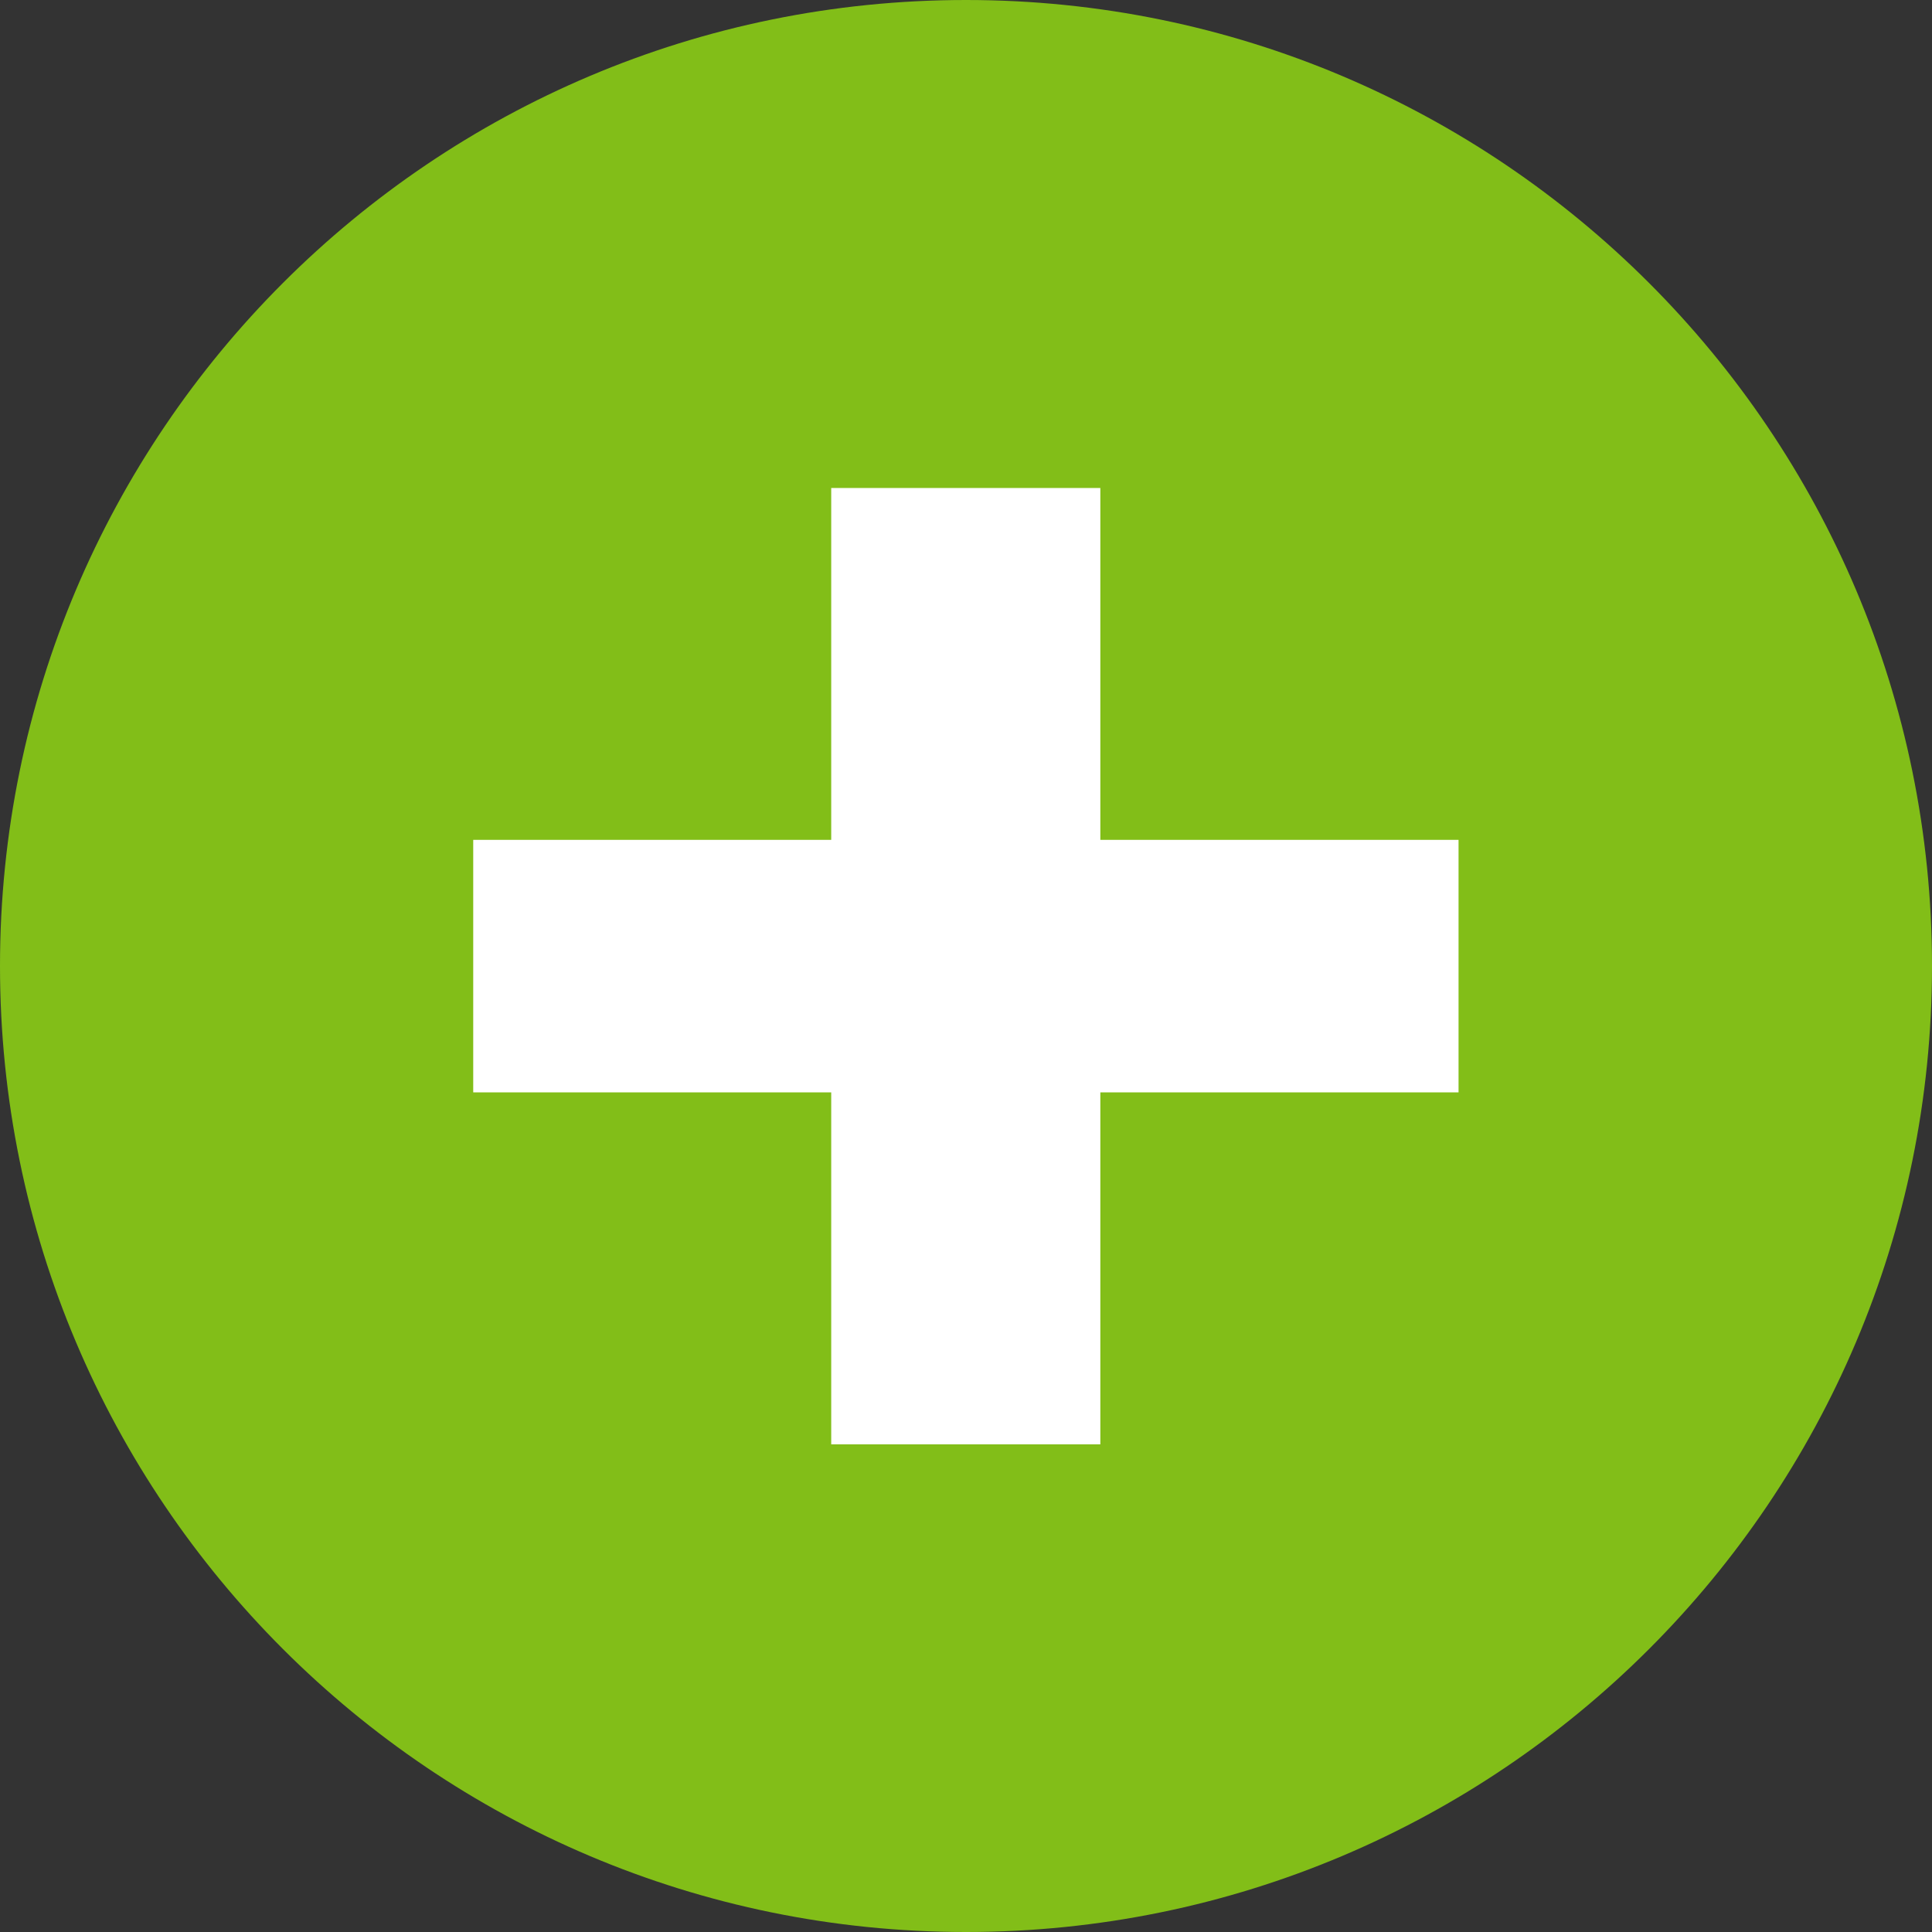 <svg xmlns="http://www.w3.org/2000/svg" fill="none" viewBox="0 0 17 17" height="17" width="17">
<rect x="0" y="0" width="17" height="17" fill="#333333" stroke="none"/>
<g clip-path="url(#clip0_258_12868)">
<path fill="#82BE18" d="M8.5 0C13.194 0 17 3.806 17 8.5C17 13.194 13.194 17 8.5 17C3.806 17 0 13.194 0 8.5C0 3.806 3.806 0 8.5 0Z"></path>
<path fill="white" d="M4.164 7.39V9.612H12.834V7.39H4.164ZM7.314 4.294V12.709H9.682V4.294H7.314Z"></path>
</g>
<defs>
<clipPath id="clip0_258_12868">
<rect transform="matrix(1 0 0 -1 0 17)" fill="white" height="17" width="17"></rect>
</clipPath>
</defs>
</svg>
